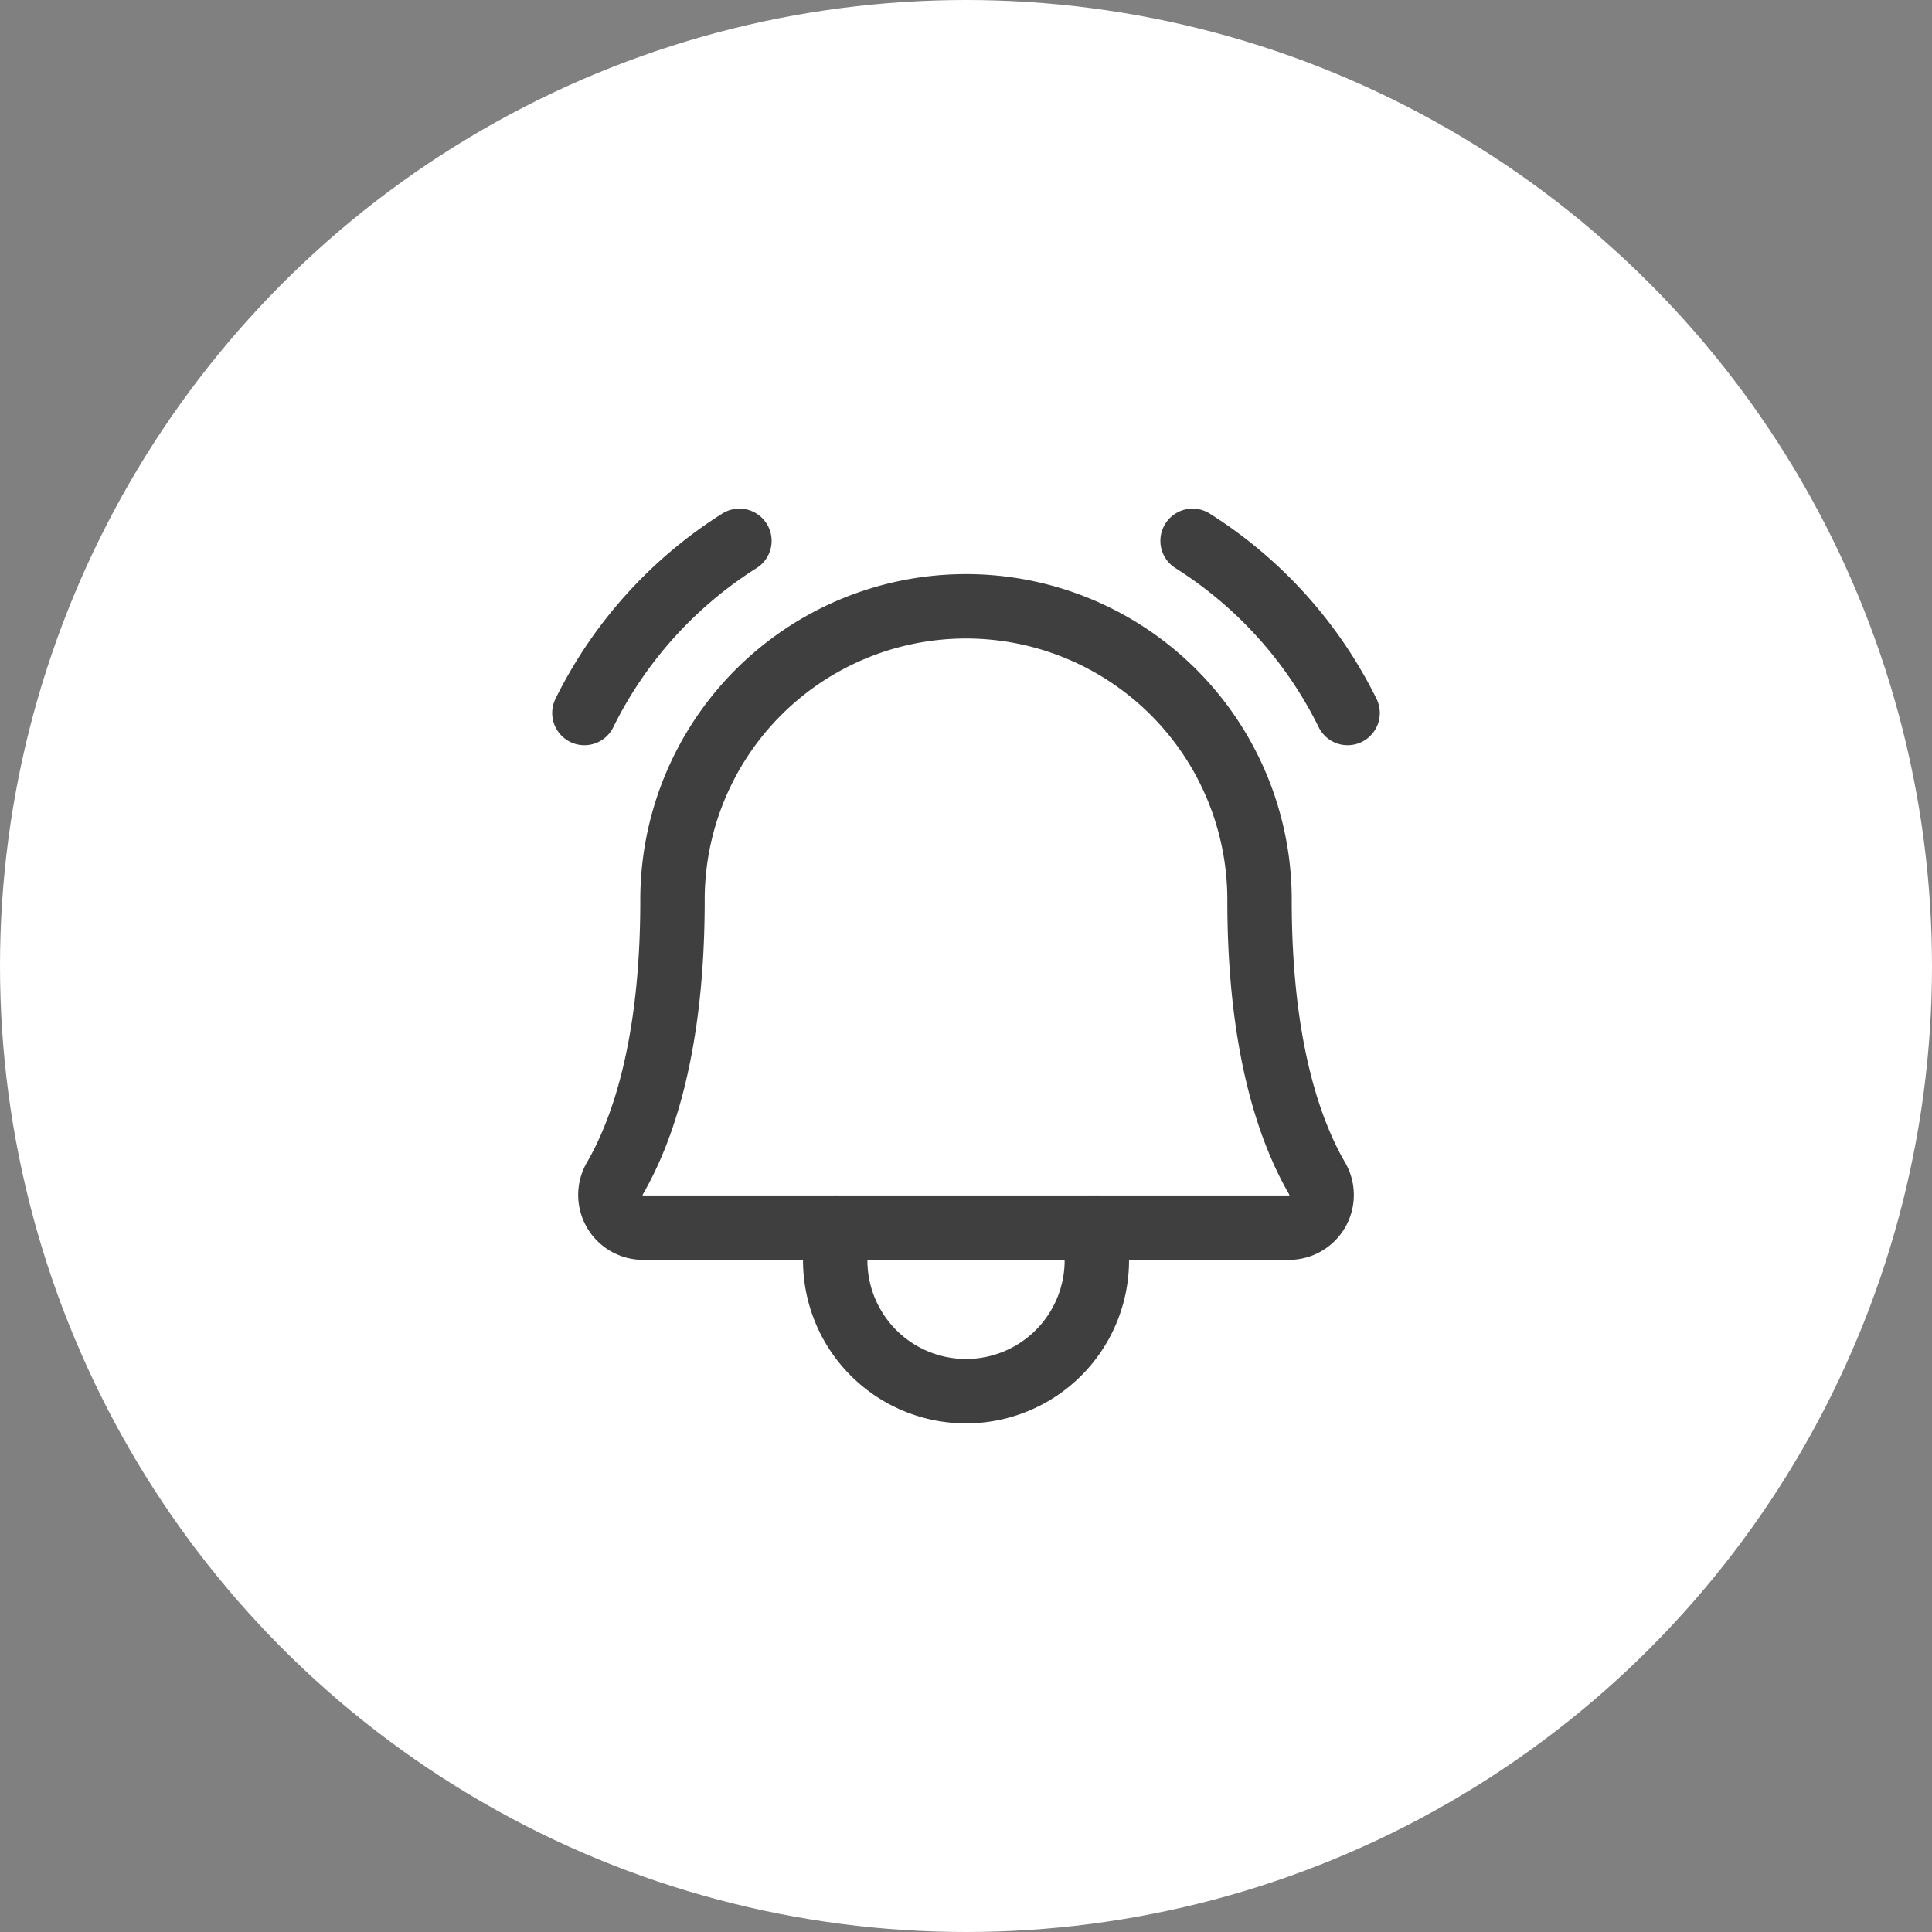 <svg id="Layer_1" data-name="Layer 1" xmlns="http://www.w3.org/2000/svg" width="60" height="60" viewBox="0 0 60 60"><rect x="0" y="0" width="60" height="60" fill="#808080" stroke="none"/><defs><style>.cls-1{fill:#fff;}.cls-2{fill:none;stroke:#3f3f3f;stroke-linecap:round;stroke-linejoin:round;stroke-width:2px;}</style></defs><circle id="Default" class="cls-1" cx="30" cy="30" r="30"/><g id="Icons"><path class="cls-2" d="M20.885,27.97a9.115,9.115,0,1,1,18.231-.051V27.97h0c0,4.547.951,7.185,1.789,8.627a1.015,1.015,0,0,1-.874,1.529H19.969a1.016,1.016,0,0,1-.874-1.529c.838-1.442,1.79-4.08,1.79-8.627Z"/><path class="cls-2" d="M25.938,38.126v1.016a4.062,4.062,0,0,0,8.125,0V38.126"/><path class="cls-2" d="M37.037,16.796a13.261,13.261,0,0,1,4.814,5.347"/><path class="cls-2" d="M18.149,22.143a13.261,13.261,0,0,1,4.814-5.347"/></g></svg>